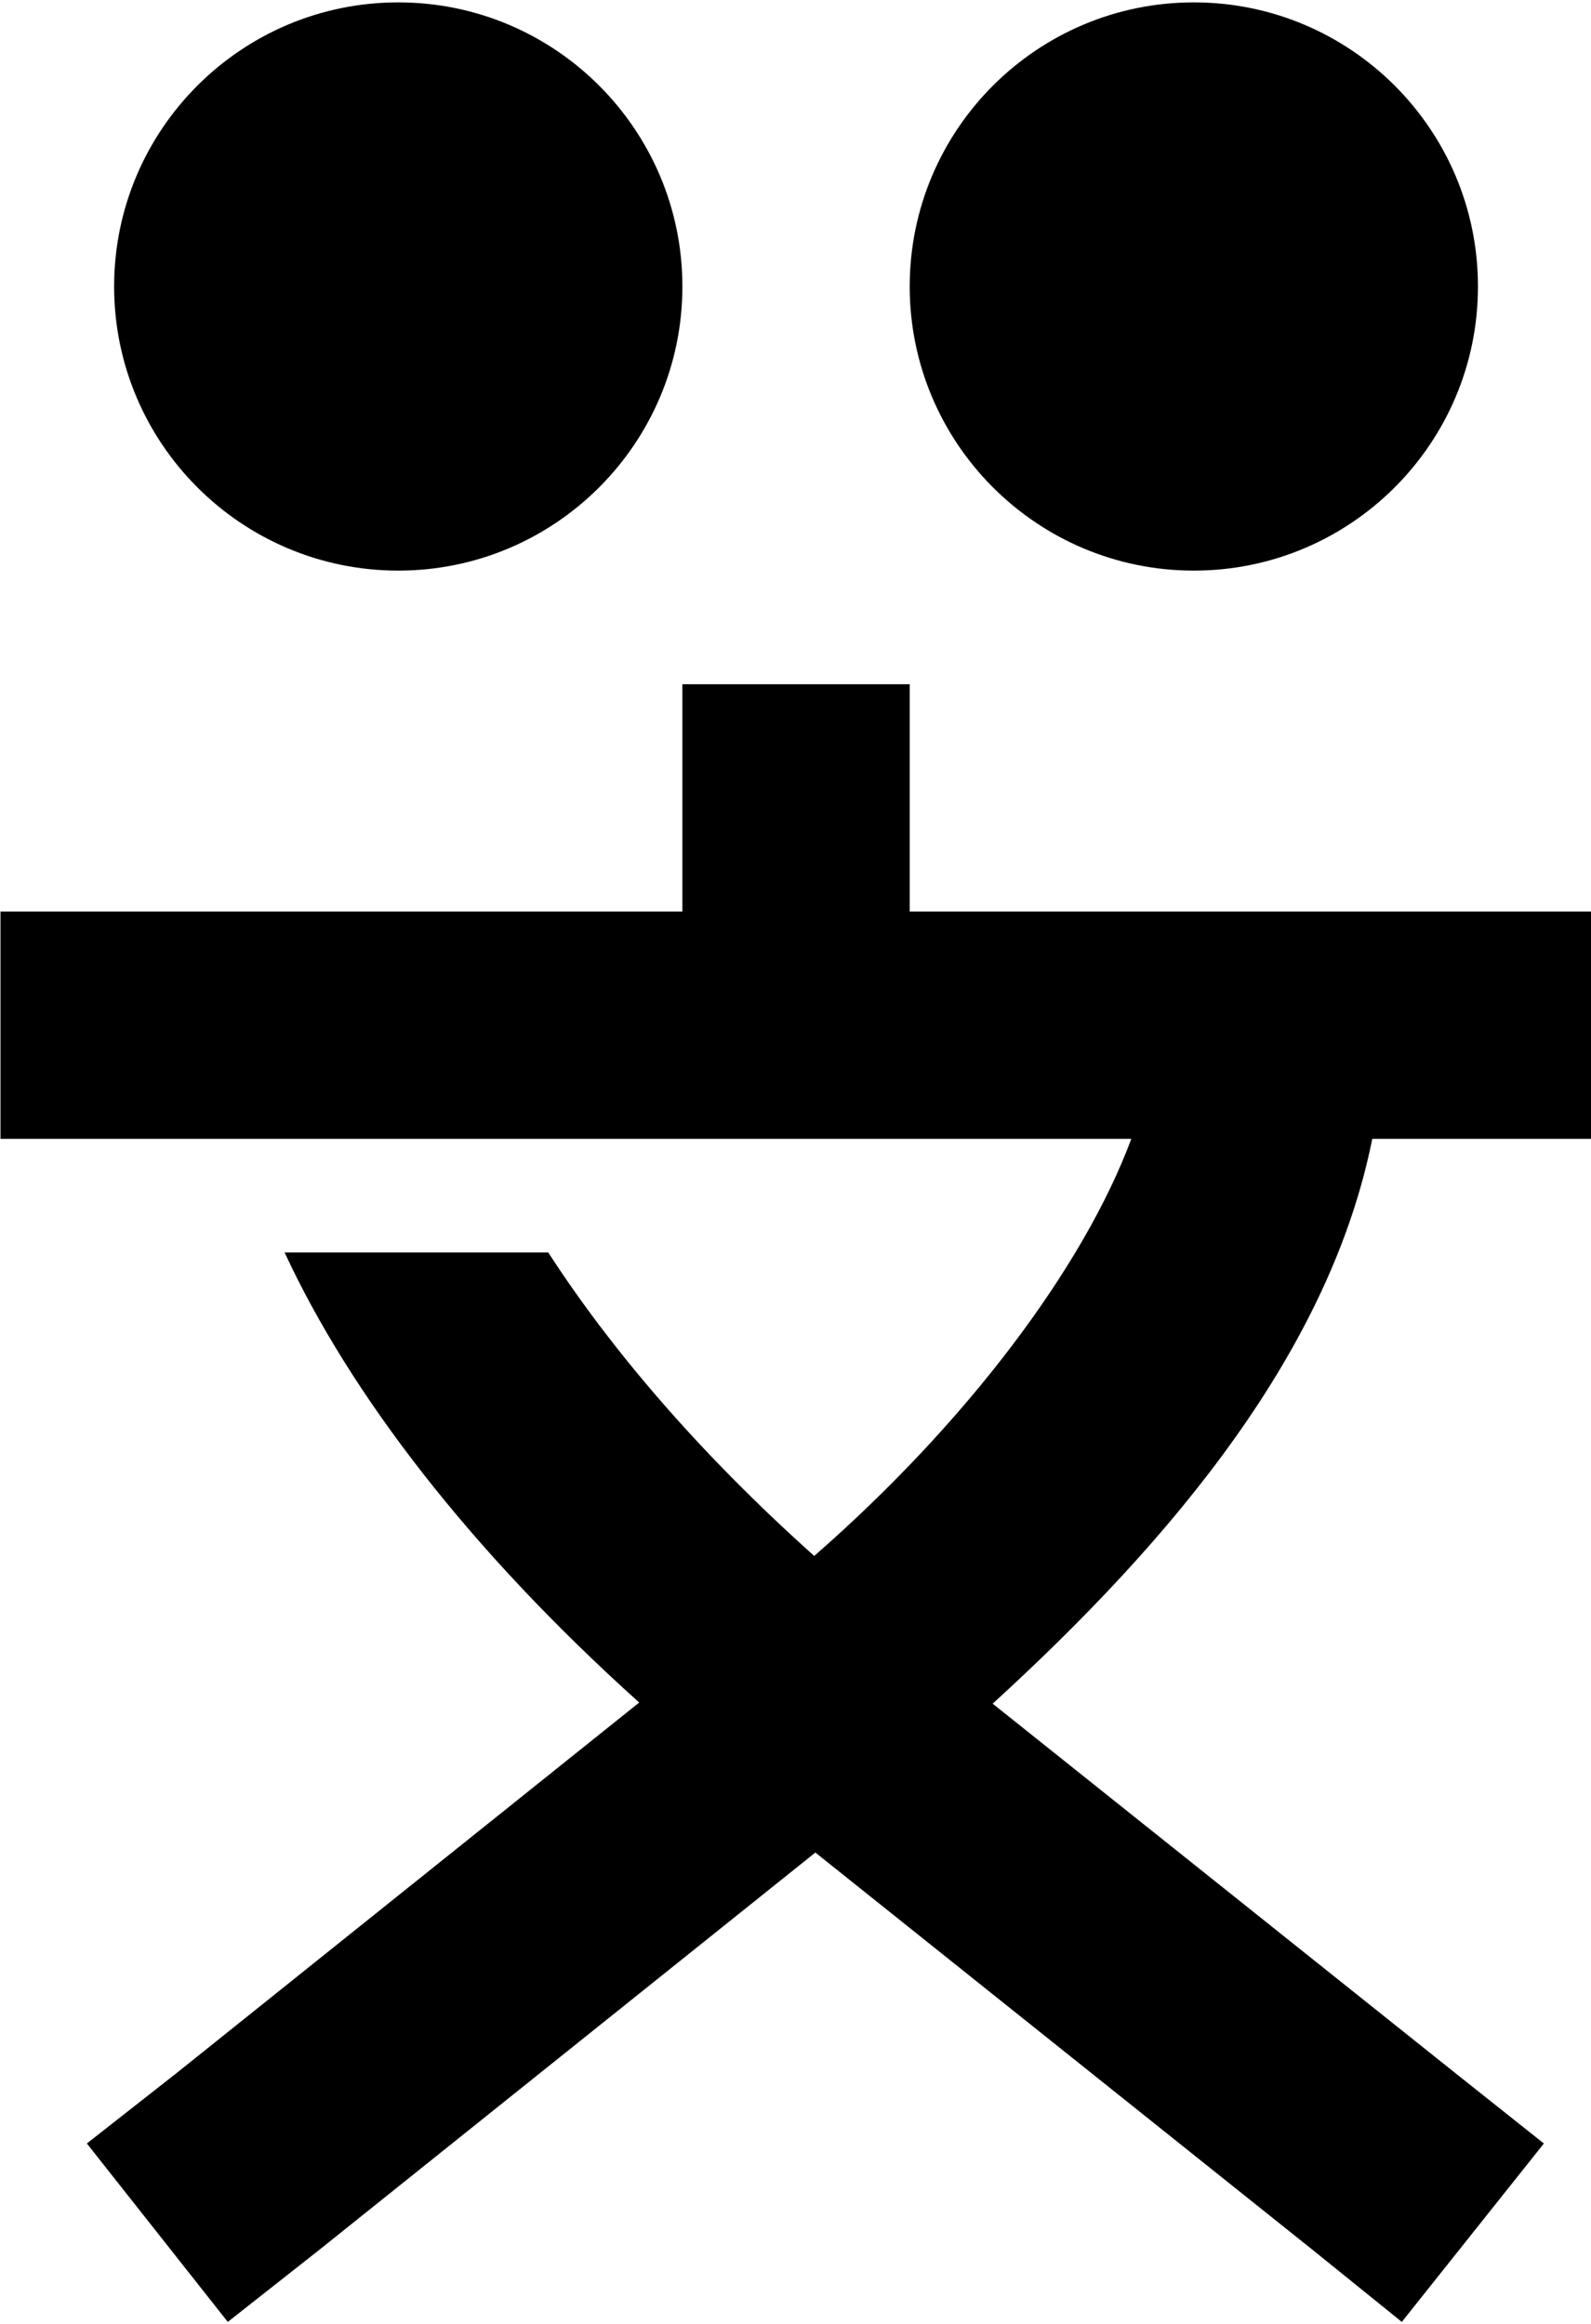 <?xml version="1.0" encoding="UTF-8"?>
<!DOCTYPE svg PUBLIC '-//W3C//DTD SVG 1.0//EN'
          'http://www.w3.org/TR/2001/REC-SVG-20010904/DTD/svg10.dtd'>
<svg fill="none" height="187" preserveAspectRatio="xMidYMid meet" style="fill: none;" version="1.0" viewBox="46.2 18.6 128.1 186.8" width="128" xmlns="http://www.w3.org/2000/svg" xmlns:xlink="http://www.w3.org/1999/xlink" zoomAndPan="magnify"
><g id="change1_1"
  ><path d="M78.266 18.619C65.638 18.619 55.389 28.868 55.389 41.496C55.389 54.124 65.638 64.373 78.266 64.373C90.894 64.373 101.143 54.124 101.143 41.496C101.143 28.868 90.894 18.619 78.266 18.619ZM142.322 18.619C129.694 18.619 119.445 28.868 119.445 41.496C119.445 54.124 129.694 64.373 142.322 64.373C154.95 64.373 165.199 54.124 165.199 41.496C165.199 28.868 154.95 18.619 142.322 18.619ZM101.143 73.524V91.826H46.238V110.127H137.289C133.445 120.468 124.02 133.004 111.758 143.711C102.241 135.2 95.195 126.782 90.345 119.278H69.115C74.423 130.717 84.031 143.253 97.666 155.515L60.422 185.347L53.193 191.02L64.54 205.387L71.861 199.622L111.85 167.594L151.93 199.622L159.068 205.387L170.506 191.02L163.369 185.347L126.125 155.607C140.858 142.155 153.303 127.056 156.688 110.127H174.35V91.826H119.445V73.524H101.143Z" fill="#000"
  /></g
></svg
>

